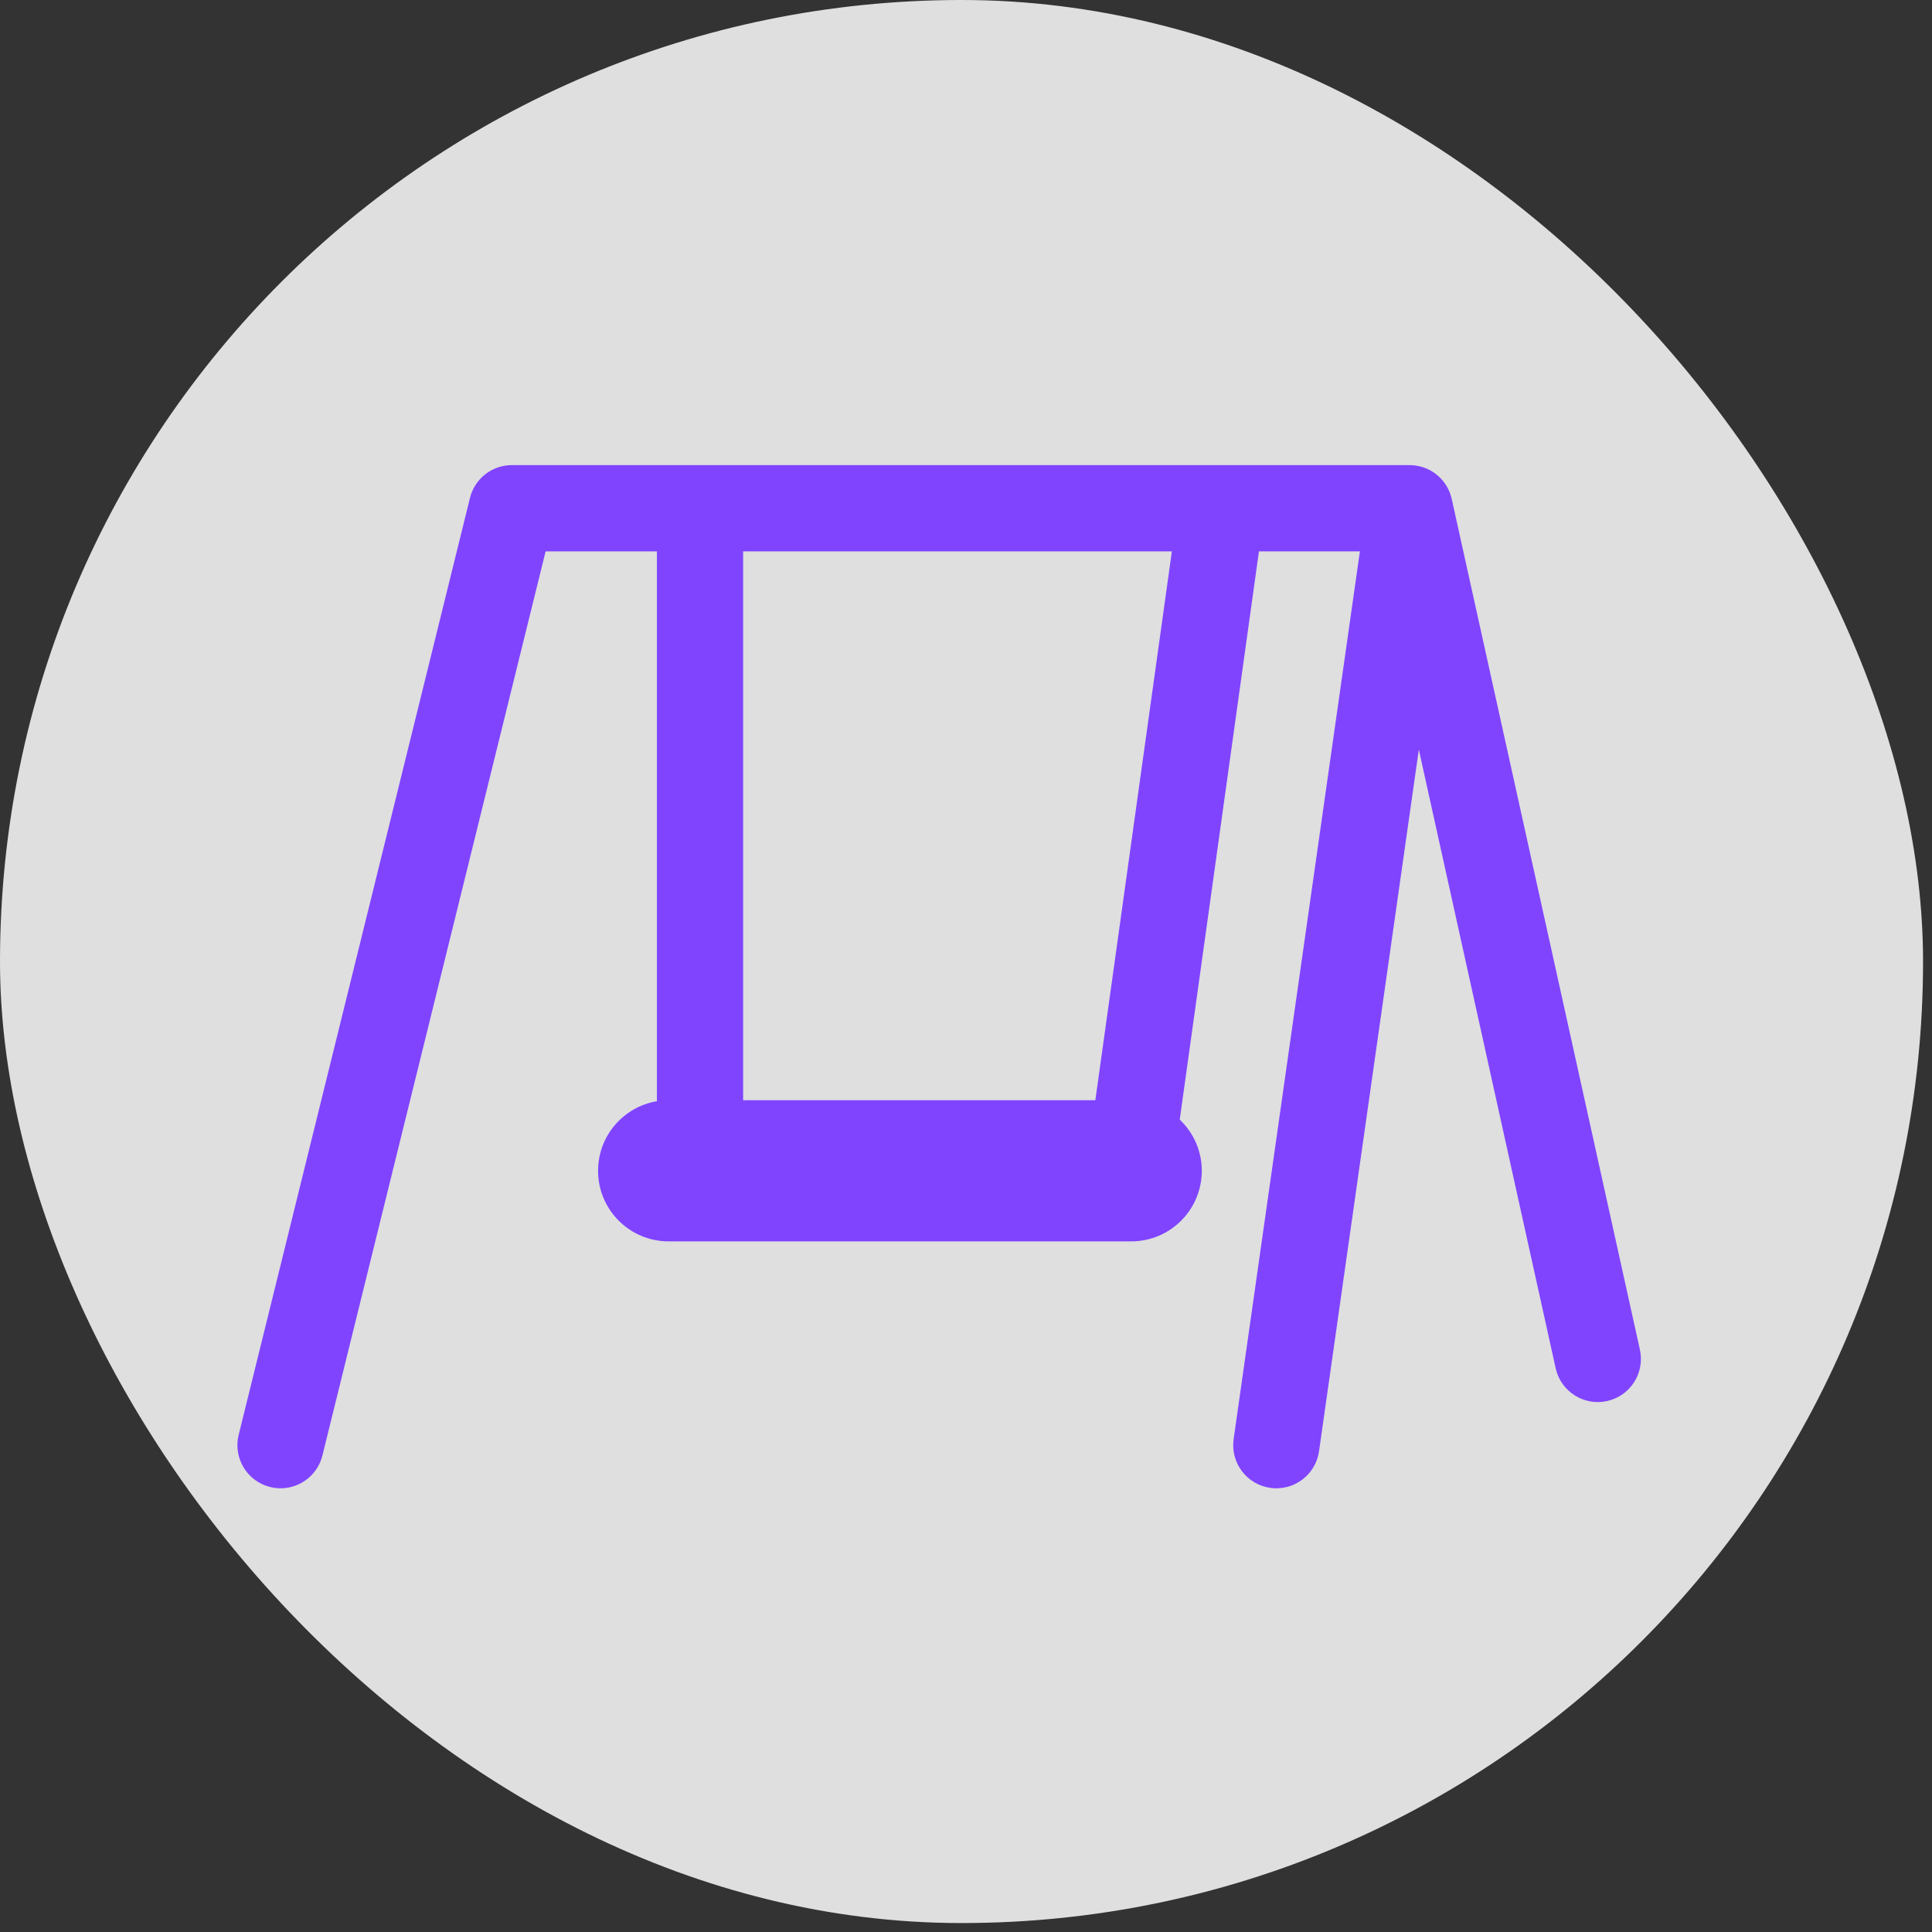 <?xml version="1.0" encoding="UTF-8"?> <svg xmlns="http://www.w3.org/2000/svg" width="84" height="84" viewBox="0 0 84 84" fill="none"><rect x="0" y="0" width="84" height="84" fill="#333333" stroke="none"/><rect width="83.611" height="83.611" rx="41.805" fill="white" fill-opacity="0.84"></rect><path d="M22.094 20.229C21.3 20.296 20.627 20.863 20.434 21.648L10.377 62.385C10.129 63.39 10.743 64.406 11.748 64.654C12.753 64.903 13.769 64.288 14.018 63.283L23.723 23.972H28.561V47.878C27.109 48.121 26.003 49.384 26.003 50.904C26.003 52.599 27.376 53.972 29.07 53.973H49.184C50.878 53.973 52.252 52.599 52.252 50.904C52.252 50.028 51.883 49.238 51.293 48.679L54.737 23.972H59.126L53.636 62.57C53.49 63.595 54.203 64.544 55.227 64.69C56.253 64.836 57.203 64.124 57.349 63.099L61.688 32.592L67.638 59.489C67.861 60.5 68.863 61.139 69.874 60.915C70.885 60.691 71.523 59.691 71.3 58.68L63.118 21.691L63.075 21.534C62.832 20.759 62.112 20.222 61.287 20.222H22.254L22.094 20.229ZM47.624 47.836H32.31V23.972H50.951L47.624 47.836Z" fill="#8044FF"></path></svg> 
